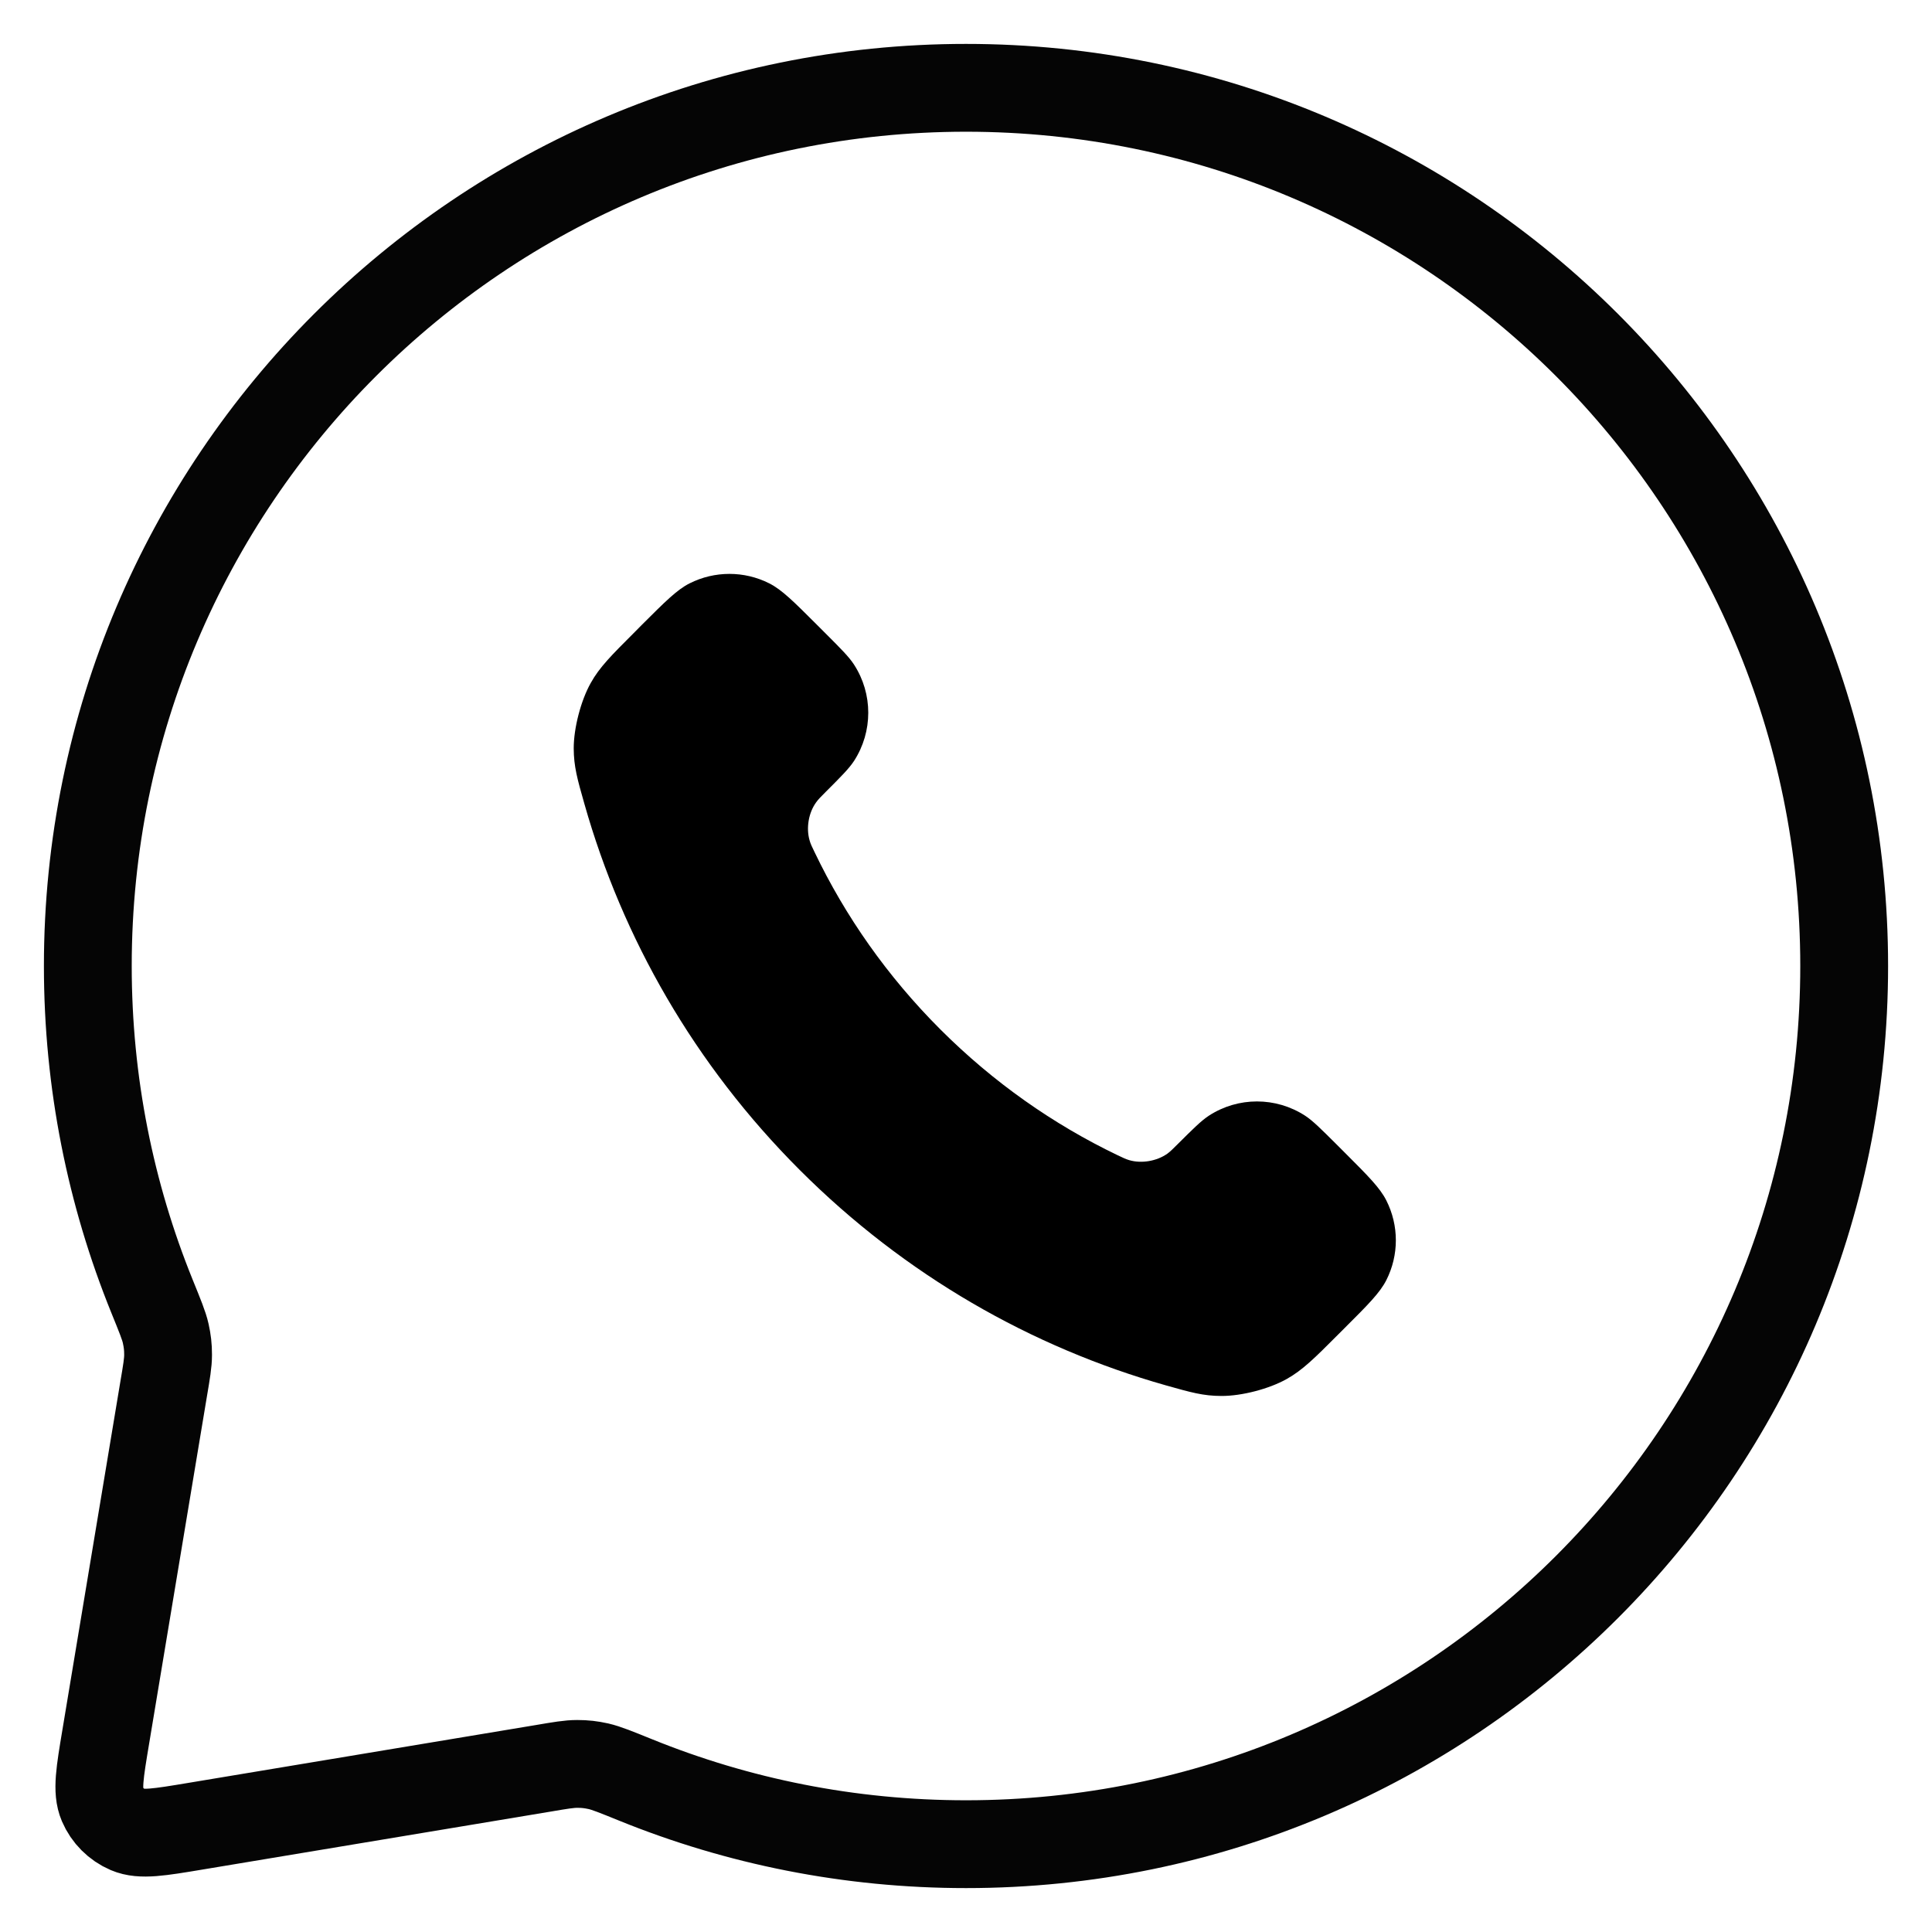 <?xml version="1.0" encoding="UTF-8"?> <svg xmlns="http://www.w3.org/2000/svg" width="22" height="22" viewBox="0 0 22 22" fill="none"><path d="M9.276 9.704C9.626 10.434 10.103 11.117 10.708 11.722C11.312 12.326 11.996 12.804 12.725 13.154C12.788 13.184 12.819 13.199 12.859 13.211C13 13.252 13.173 13.222 13.293 13.137C13.326 13.113 13.355 13.084 13.413 13.026C13.589 12.851 13.677 12.763 13.765 12.705C14.098 12.488 14.528 12.488 14.862 12.705C14.95 12.763 15.038 12.851 15.214 13.026L15.312 13.124C15.58 13.392 15.713 13.525 15.786 13.669C15.931 13.955 15.931 14.292 15.786 14.578C15.713 14.721 15.58 14.855 15.312 15.122L15.233 15.201C14.967 15.468 14.833 15.601 14.652 15.703C14.451 15.816 14.139 15.897 13.909 15.896C13.701 15.896 13.559 15.855 13.275 15.775C11.748 15.342 10.308 14.524 9.107 13.323C7.905 12.121 7.088 10.681 6.655 9.155C6.574 8.871 6.534 8.729 6.533 8.521C6.533 8.291 6.614 7.978 6.727 7.777C6.828 7.596 6.962 7.463 7.228 7.197L7.307 7.117C7.575 6.85 7.708 6.716 7.852 6.643C8.138 6.499 8.475 6.499 8.76 6.643C8.904 6.716 9.038 6.85 9.305 7.117L9.403 7.215C9.579 7.391 9.667 7.479 9.725 7.568C9.941 7.901 9.941 8.331 9.725 8.665C9.667 8.753 9.579 8.841 9.403 9.017C9.346 9.074 9.317 9.103 9.293 9.137C9.207 9.256 9.178 9.429 9.219 9.57C9.23 9.61 9.246 9.642 9.276 9.704Z" fill="black"></path><path d="M21 11C21 16.523 16.523 21 11 21C9.67 21 8.4 20.74 7.239 20.269C7.017 20.179 6.906 20.134 6.816 20.113C6.729 20.094 6.663 20.086 6.573 20.086C6.481 20.086 6.381 20.103 6.181 20.137L2.228 20.795C1.814 20.864 1.607 20.899 1.457 20.835C1.326 20.779 1.221 20.674 1.165 20.543C1.101 20.393 1.136 20.186 1.205 19.773L1.863 15.819C1.897 15.619 1.914 15.519 1.914 15.427C1.914 15.336 1.906 15.271 1.887 15.184C1.867 15.094 1.821 14.983 1.731 14.761C1.26 13.6 1 12.33 1 11C1 5.477 5.477 1 11 1C16.523 1 21 5.477 21 11Z" stroke="#050505" stroke-linecap="round" stroke-linejoin="round"></path></svg> 